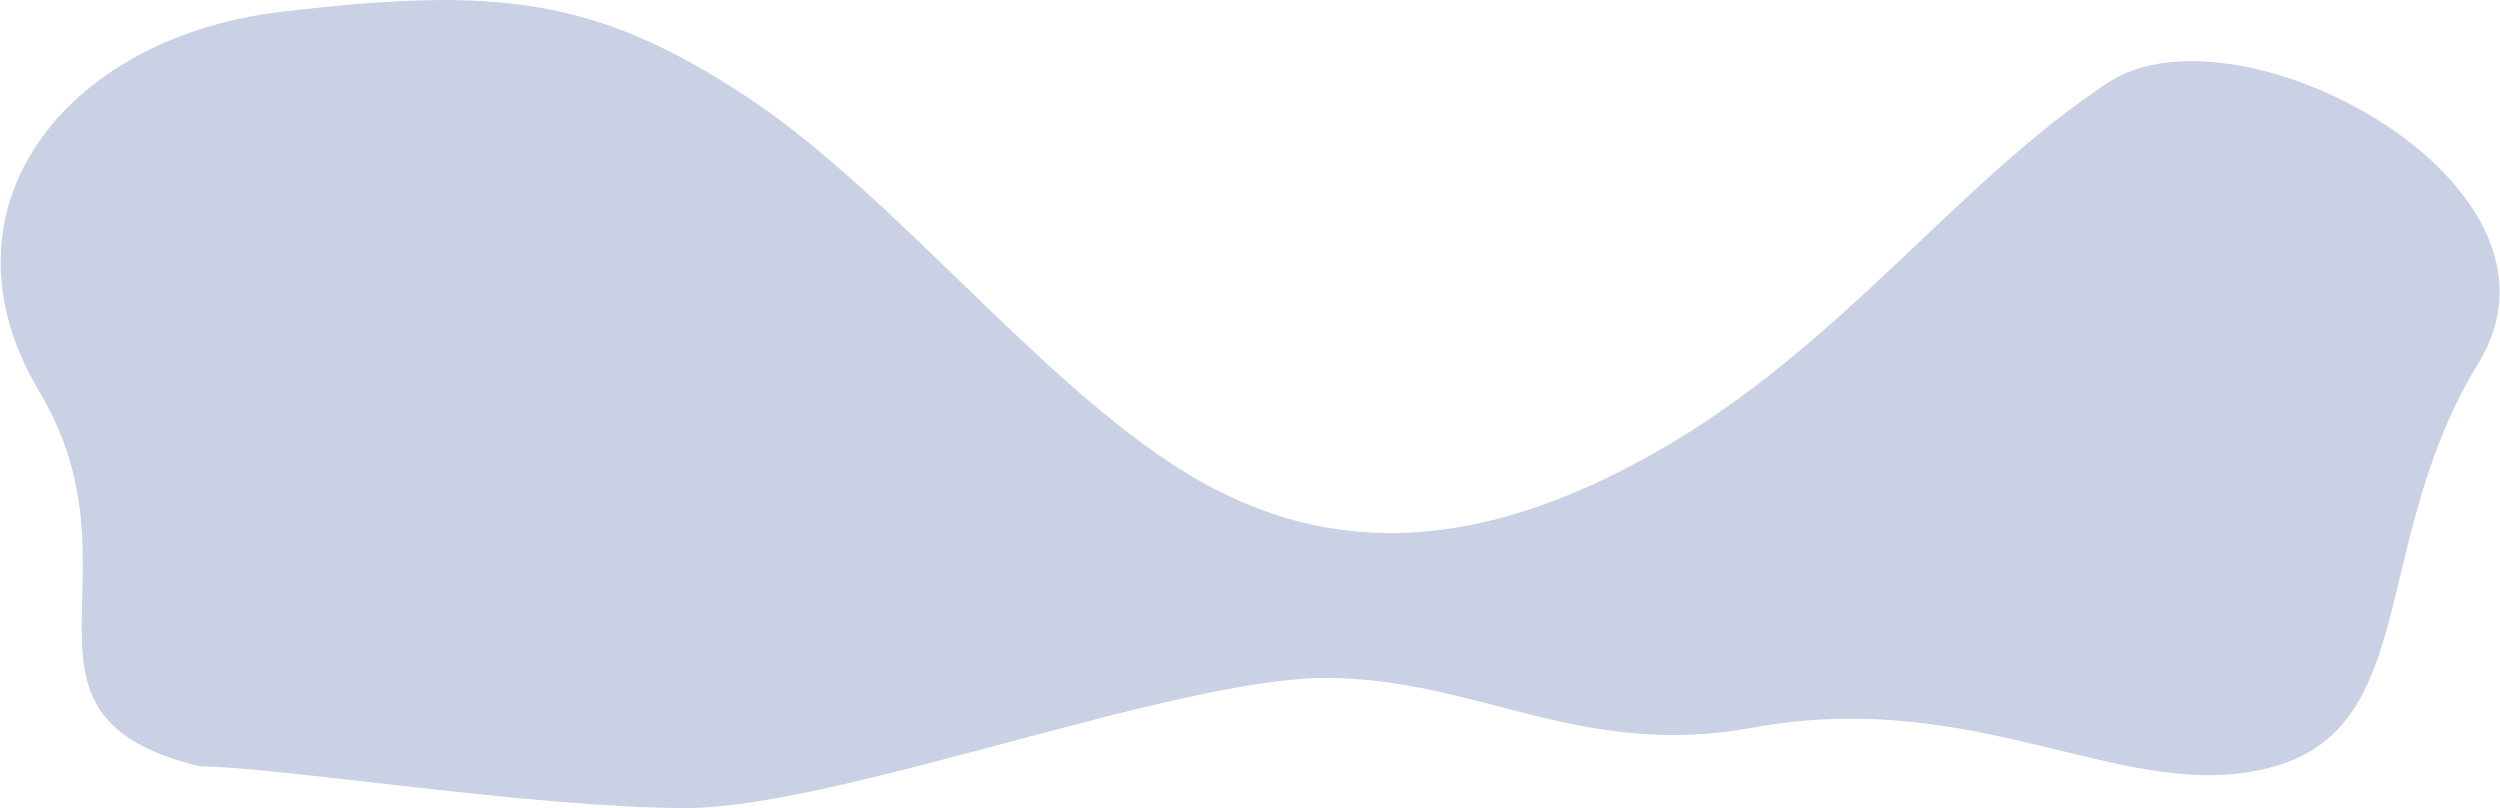 <?xml version="1.0" encoding="UTF-8"?> <svg xmlns="http://www.w3.org/2000/svg" width="3363" height="1087" viewBox="0 0 3363 1087" fill="none"><path opacity="0.6" fill-rule="evenodd" clip-rule="evenodd" d="M377.501 16C667.751 -18.5 801.001 -4.004 1004.5 130.163C1208 264.329 1411.5 532.663 1615 647.663C1818.5 762.664 2022 724.33 2225.5 609.33C2477.17 467.107 2628.87 247.501 2836 110.996C3010.5 -4.004 3481.5 246.993 3334.5 487.496C3187.5 728 3256 974.995 3059.5 1031C2863 1087 2666.5 921.997 2357 979C2126 1021.54 1986.5 911.997 1783 911.997C1579.5 911.997 1126 1087 922.5 1087C719 1087 371.25 1031 269.5 1031C-14.384 962.634 200.001 773 53.001 527C-94 281 87.251 50.5 377.501 16Z" fill="#A7B3D3"></path></svg> 
